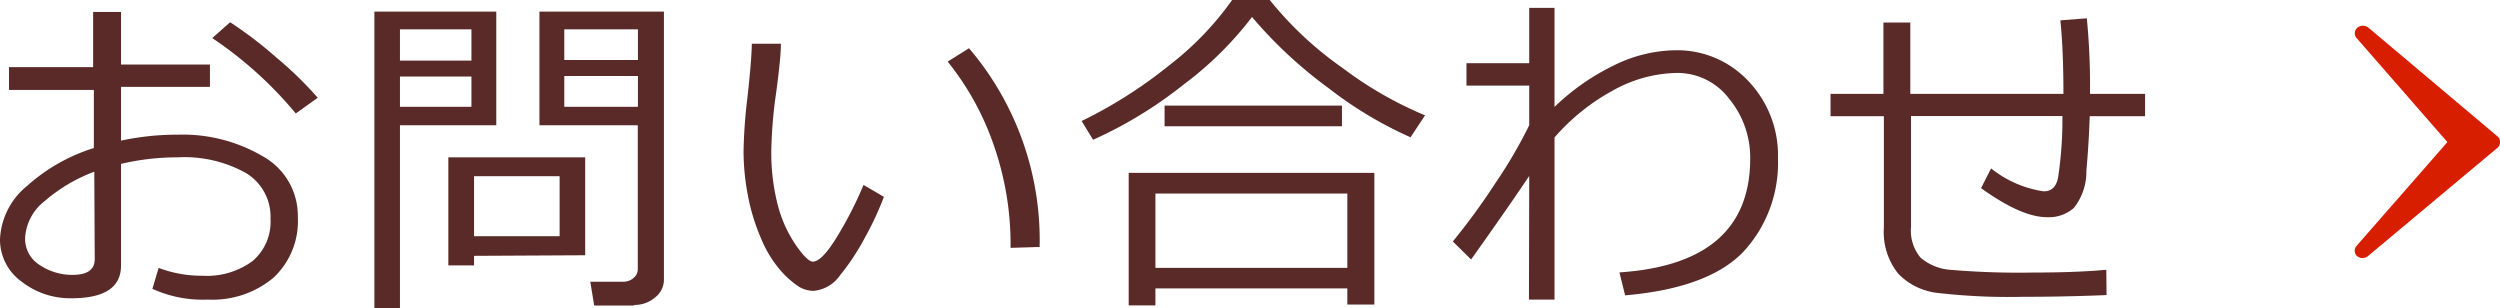 <svg id="btn" xmlns="http://www.w3.org/2000/svg" viewBox="0 0 172.08 21.23"><defs><style>.cls-1{fill:#592a28;}.cls-2{fill:#d81e00;}</style></defs><title>btn_contact</title><path class="cls-1" d="M10.49,20.26l.43-1.44a8.37,8.37,0,0,0,3,.54,5.31,5.31,0,0,0,3.45-1,3.54,3.54,0,0,0,1.25-2.92,3.51,3.51,0,0,0-1.69-3.15,8.7,8.7,0,0,0-4.7-1.08,16.92,16.92,0,0,0-3.9.45v7q0,2.25-3.41,2.25a5.44,5.44,0,0,1-3.44-1.15A3.56,3.56,0,0,1,0,16.85a5,5,0,0,1,1.85-3.66,12.39,12.39,0,0,1,4.61-2.62v-4H.62V5H6.41V1.2H8.33V4.82h6.12V6.36H8.33v3.7a18.37,18.37,0,0,1,3.87-.41,10.91,10.91,0,0,1,5.91,1.5,4.68,4.68,0,0,1,2.39,4.17,5.32,5.32,0,0,1-1.67,4.17A6.53,6.53,0,0,1,14.3,21,8.3,8.3,0,0,1,10.49,20.26Zm-4-8.06a11.15,11.15,0,0,0-3.39,2,3.47,3.47,0,0,0-1.37,2.53,2.12,2.12,0,0,0,1,1.89A4,4,0,0,0,5,19.3q1.52,0,1.52-1.08ZM21.87,7.11,20.36,8.19A27,27,0,0,0,14.61,3l1.23-1.09a28.05,28.05,0,0,1,3.23,2.47A24.66,24.66,0,0,1,21.87,7.11Z" transform="translate(0 -0.38)"/><path class="cls-1" d="M27.53,9V21.62H25.77V1.18h8.39V9Zm0-4.45h4.92V2.4H27.53Zm4.92,1.1H27.53V7.73h4.92Zm.18,12.34v.66H30.86V11.21h9.42v6.74Zm0-1.35h5.89V12.51H32.63Zm11,4.77H40.9l-.27-1.64h2.27a1,1,0,0,0,.71-.26.77.77,0,0,0,.29-.57V9H37.13V1.18H45.7V19.64a1.54,1.54,0,0,1-.62,1.22A2.14,2.14,0,0,1,43.67,21.37ZM38.84,4.51h5.07V2.4H38.84Zm5.07,1.1H38.84V7.73h5.07Z" transform="translate(0 -0.38)"/><path class="cls-1" d="M60.84,13.93a20.86,20.86,0,0,1-1.26,2.72,15.92,15.92,0,0,1-1.76,2.68A2.48,2.48,0,0,1,56,20.4a2,2,0,0,1-1-.28A6.37,6.37,0,0,1,53.73,19a8,8,0,0,1-1.35-2.22,13.84,13.84,0,0,1-.91-3,16.16,16.16,0,0,1-.29-3,35.71,35.71,0,0,1,.27-3.71q.28-2.52.3-3.68h2q0,1.05-.37,3.68a31.6,31.6,0,0,0-.29,3.7,14.4,14.4,0,0,0,.43,3.66,8.76,8.76,0,0,0,1.24,2.79q.81,1.17,1.19,1.17.61,0,1.64-1.67a26.67,26.67,0,0,0,1.85-3.61Zm10.72,3.45-2,.06v-.21a20.67,20.67,0,0,0-1.12-6.75,19.05,19.05,0,0,0-3.21-5.86L66.7,3.7A20.36,20.36,0,0,1,71.56,17.38Z" transform="translate(0 -0.38)"/><path class="cls-1" d="M97.09,9.83a27.15,27.15,0,0,1-5.65-3.39,30.3,30.3,0,0,1-5.26-4.89A23.84,23.84,0,0,1,81.47,6.2,29.11,29.11,0,0,1,75.24,10l-.79-1.29a31.46,31.46,0,0,0,6-3.81A21,21,0,0,0,84.81.38H87.4a24.18,24.18,0,0,0,5,4.67,26,26,0,0,0,5.69,3.27ZM92.74,20.23H79.53v1.17H77.69V12.28H94.6v9.06H92.74ZM79.53,18.82H92.74V13.7H79.53ZM92.37,9.07H80.16V7.65H92.37Z" transform="translate(0 -0.38)"/><path class="cls-1" d="M105.26,12.49q-1.3,1.95-4,5.75L100,17a44.28,44.28,0,0,0,2.92-4A32.38,32.38,0,0,0,105.26,9V6.27h-4.32V4.73h4.32V.92H107V7.74a15.73,15.73,0,0,1,4.07-2.85,9.78,9.78,0,0,1,4.24-1.05A6.7,6.7,0,0,1,120.38,6a7.38,7.38,0,0,1,2,5.27A9,9,0,0,1,120,17.71q-2.4,2.5-8.14,3l-.39-1.58q9-.6,9-7.84a6.35,6.35,0,0,0-1.44-4.1,4.46,4.46,0,0,0-3.58-1.79A9.31,9.31,0,0,0,111,6.62a14.54,14.54,0,0,0-4,3.22V21h-1.76Z" transform="translate(0 -0.38)"/><path class="cls-1" d="M145,20.69q-2.88.12-5.74.12a43.18,43.18,0,0,1-5.92-.27,4.46,4.46,0,0,1-2.67-1.31,4.58,4.58,0,0,1-1-3.18V8.38H126V6.84h3.64V1.93h1.85V6.84h10.54q0-3-.21-5.06l1.82-.14a46.89,46.89,0,0,1,.22,4.8v.4h3.79V8.38h-3.81q-.06,1.84-.23,3.76a4,4,0,0,1-.86,2.55,2.6,2.6,0,0,1-1.85.64q-1.76,0-4.54-2l.69-1.36a7.51,7.51,0,0,0,3.62,1.58c.55,0,.89-.33,1-1a26.81,26.81,0,0,0,.29-4.18H131.54V16a2.9,2.9,0,0,0,.66,2.12,3.6,3.6,0,0,0,2.15.84,55.61,55.61,0,0,0,5.58.18q3,0,5.05-.19Z" transform="translate(0 -0.38)"/><polygon class="cls-2" points="162.65 2.3 162.65 2.3 171.52 9.77 162.65 17.25 162.65 17.25 169.18 9.77 162.65 2.3"/><path class="cls-2" d="M162.08,17.63a.5.5,0,0,1,.13-.33l6.25-7.14L162.21,3a.5.5,0,0,1,.05-.71.6.6,0,0,1,.77,0l8.88,7.48a.52.52,0,0,1,0,.78L163,18a.6.6,0,0,1-.77,0A.51.51,0,0,1,162.08,17.63Zm7.67-7.47a.5.5,0,0,1-.13.33l-1.87,2.14,2.93-2.47-2.93-2.47" transform="translate(0 -0.38)"/></svg>